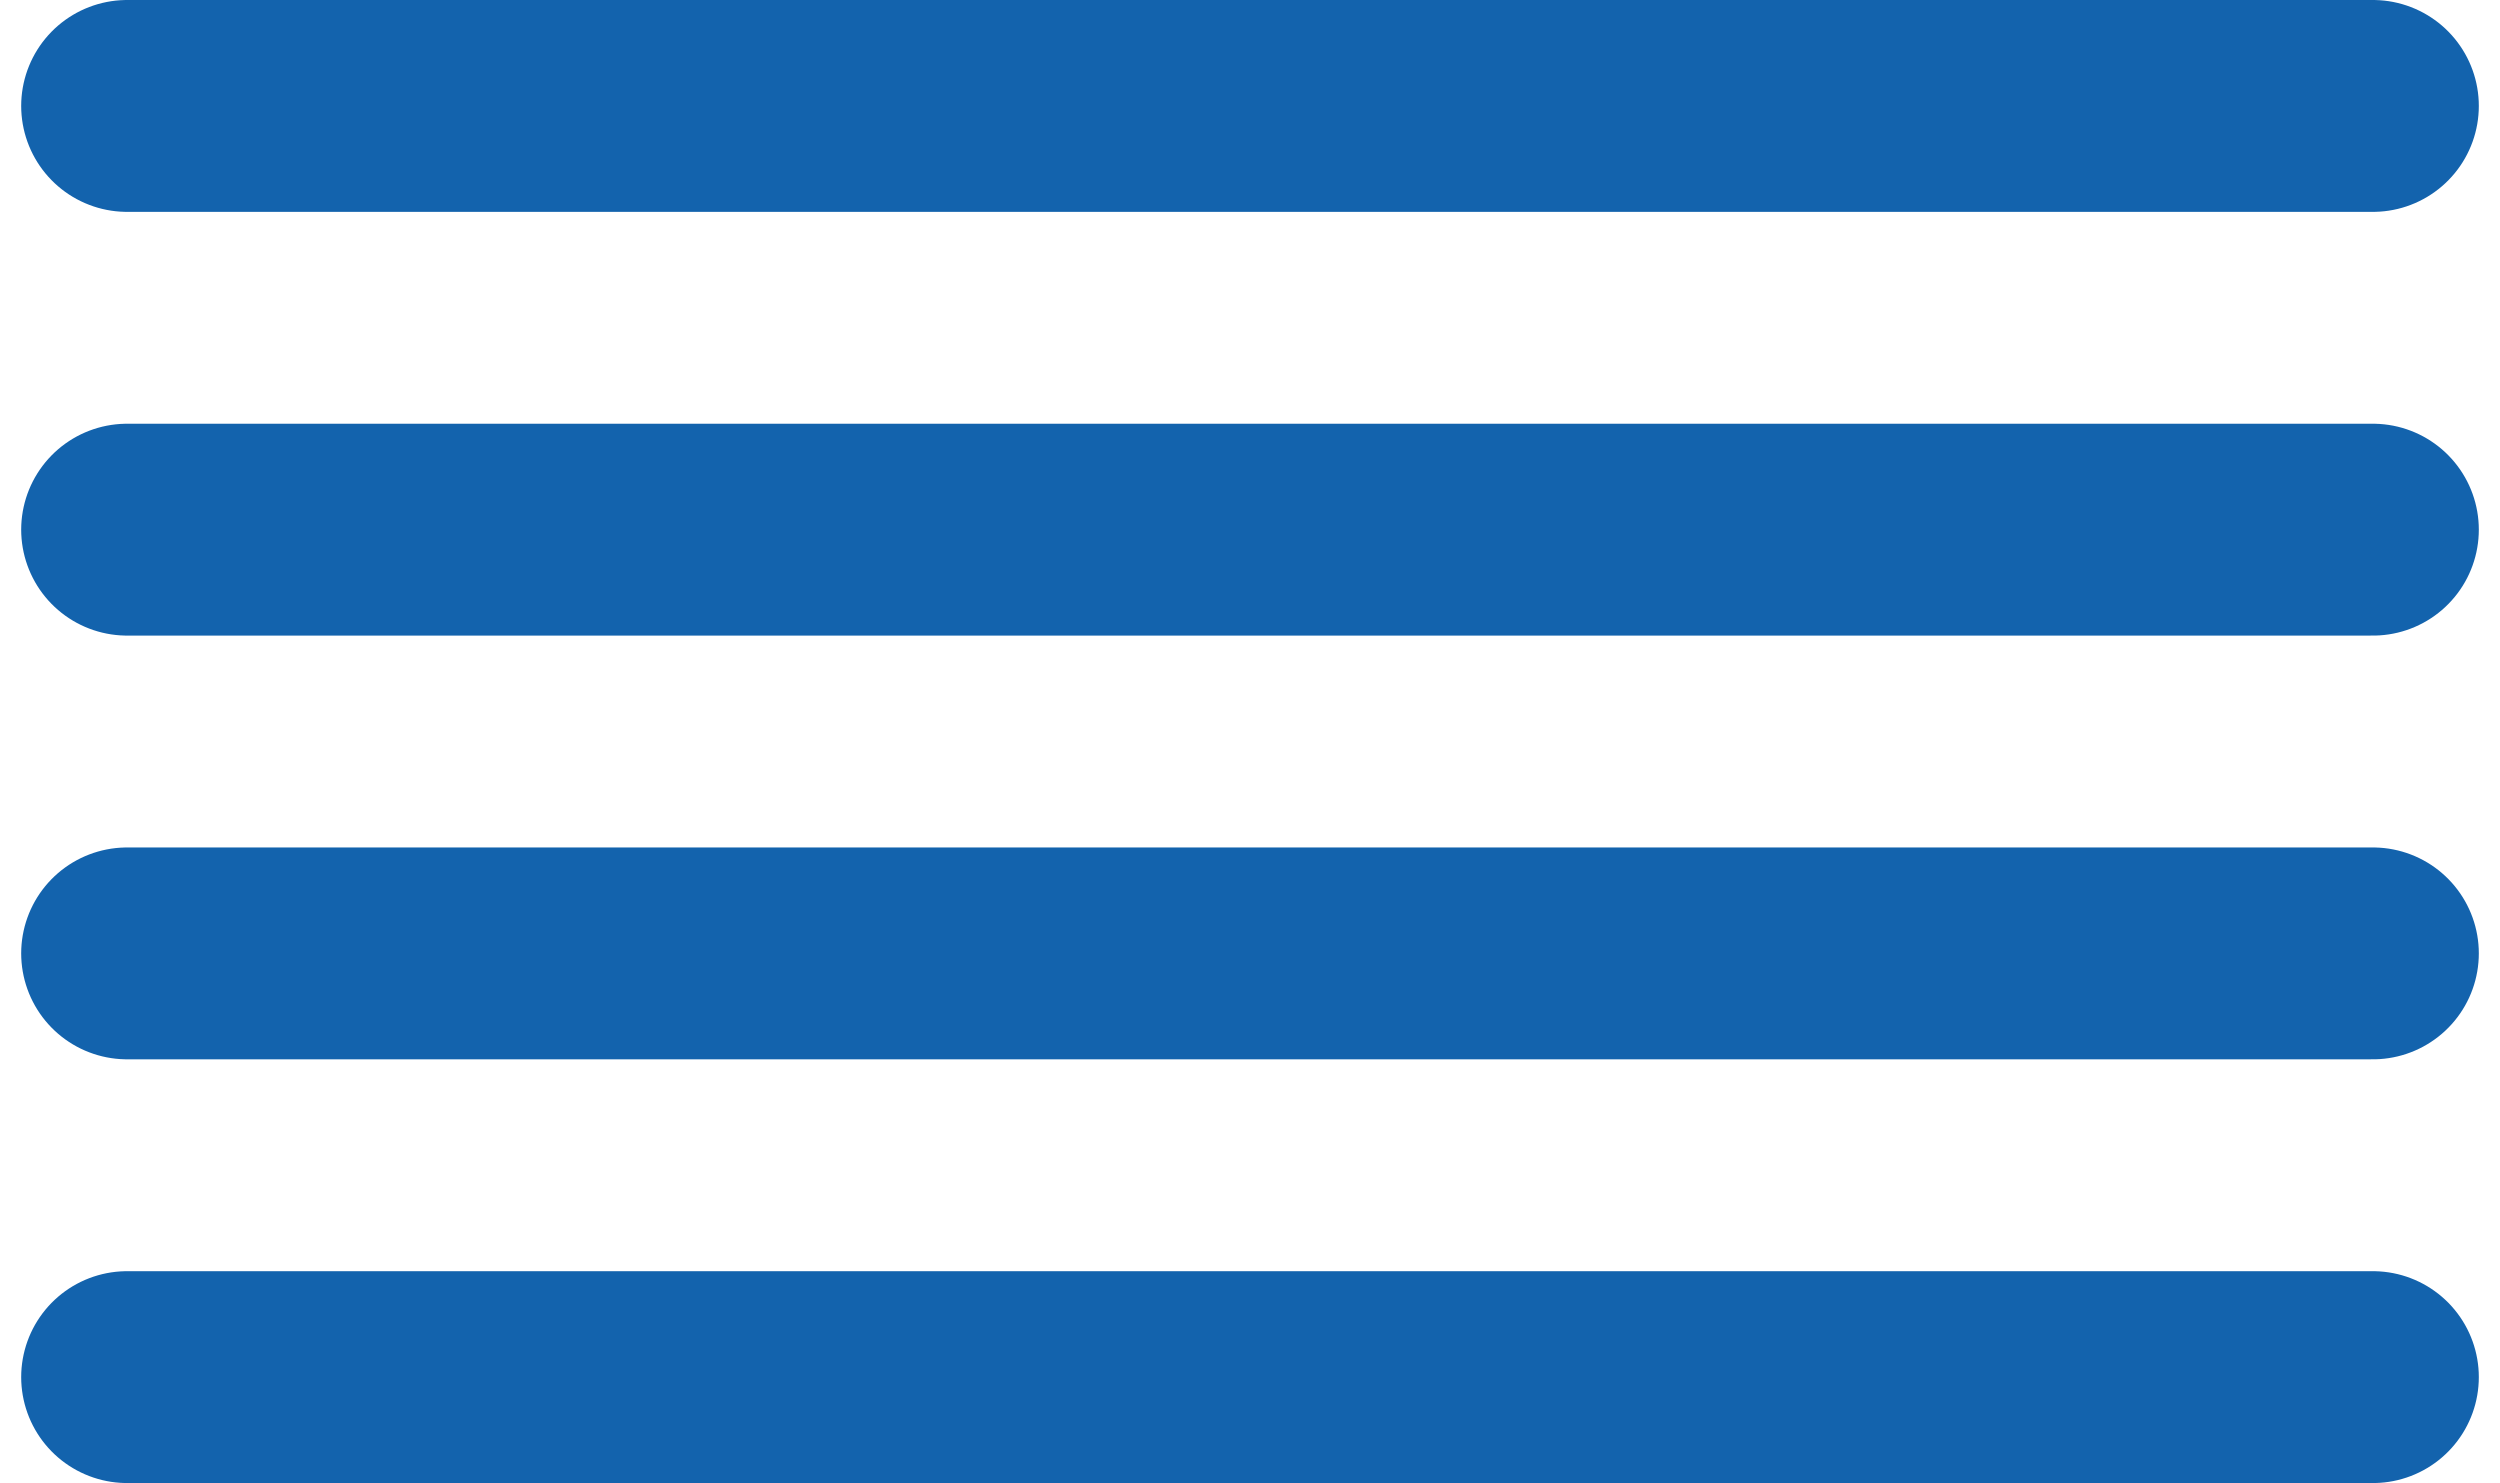 <?xml version="1.0" encoding="UTF-8"?> <svg xmlns="http://www.w3.org/2000/svg" width="59" height="35" viewBox="0 0 59 35" fill="none"> <path d="M3 2.5H56" stroke="#1363AD" stroke-width="5" stroke-linecap="round"></path> <path d="M3 12.5H56" stroke="#1363AD" stroke-width="5" stroke-linecap="round"></path> <path d="M3 22.5H56" stroke="#1363AD" stroke-width="5" stroke-linecap="round"></path> <path d="M3 32.5H56" stroke="#1363AD" stroke-width="5" stroke-linecap="round"></path> </svg> 